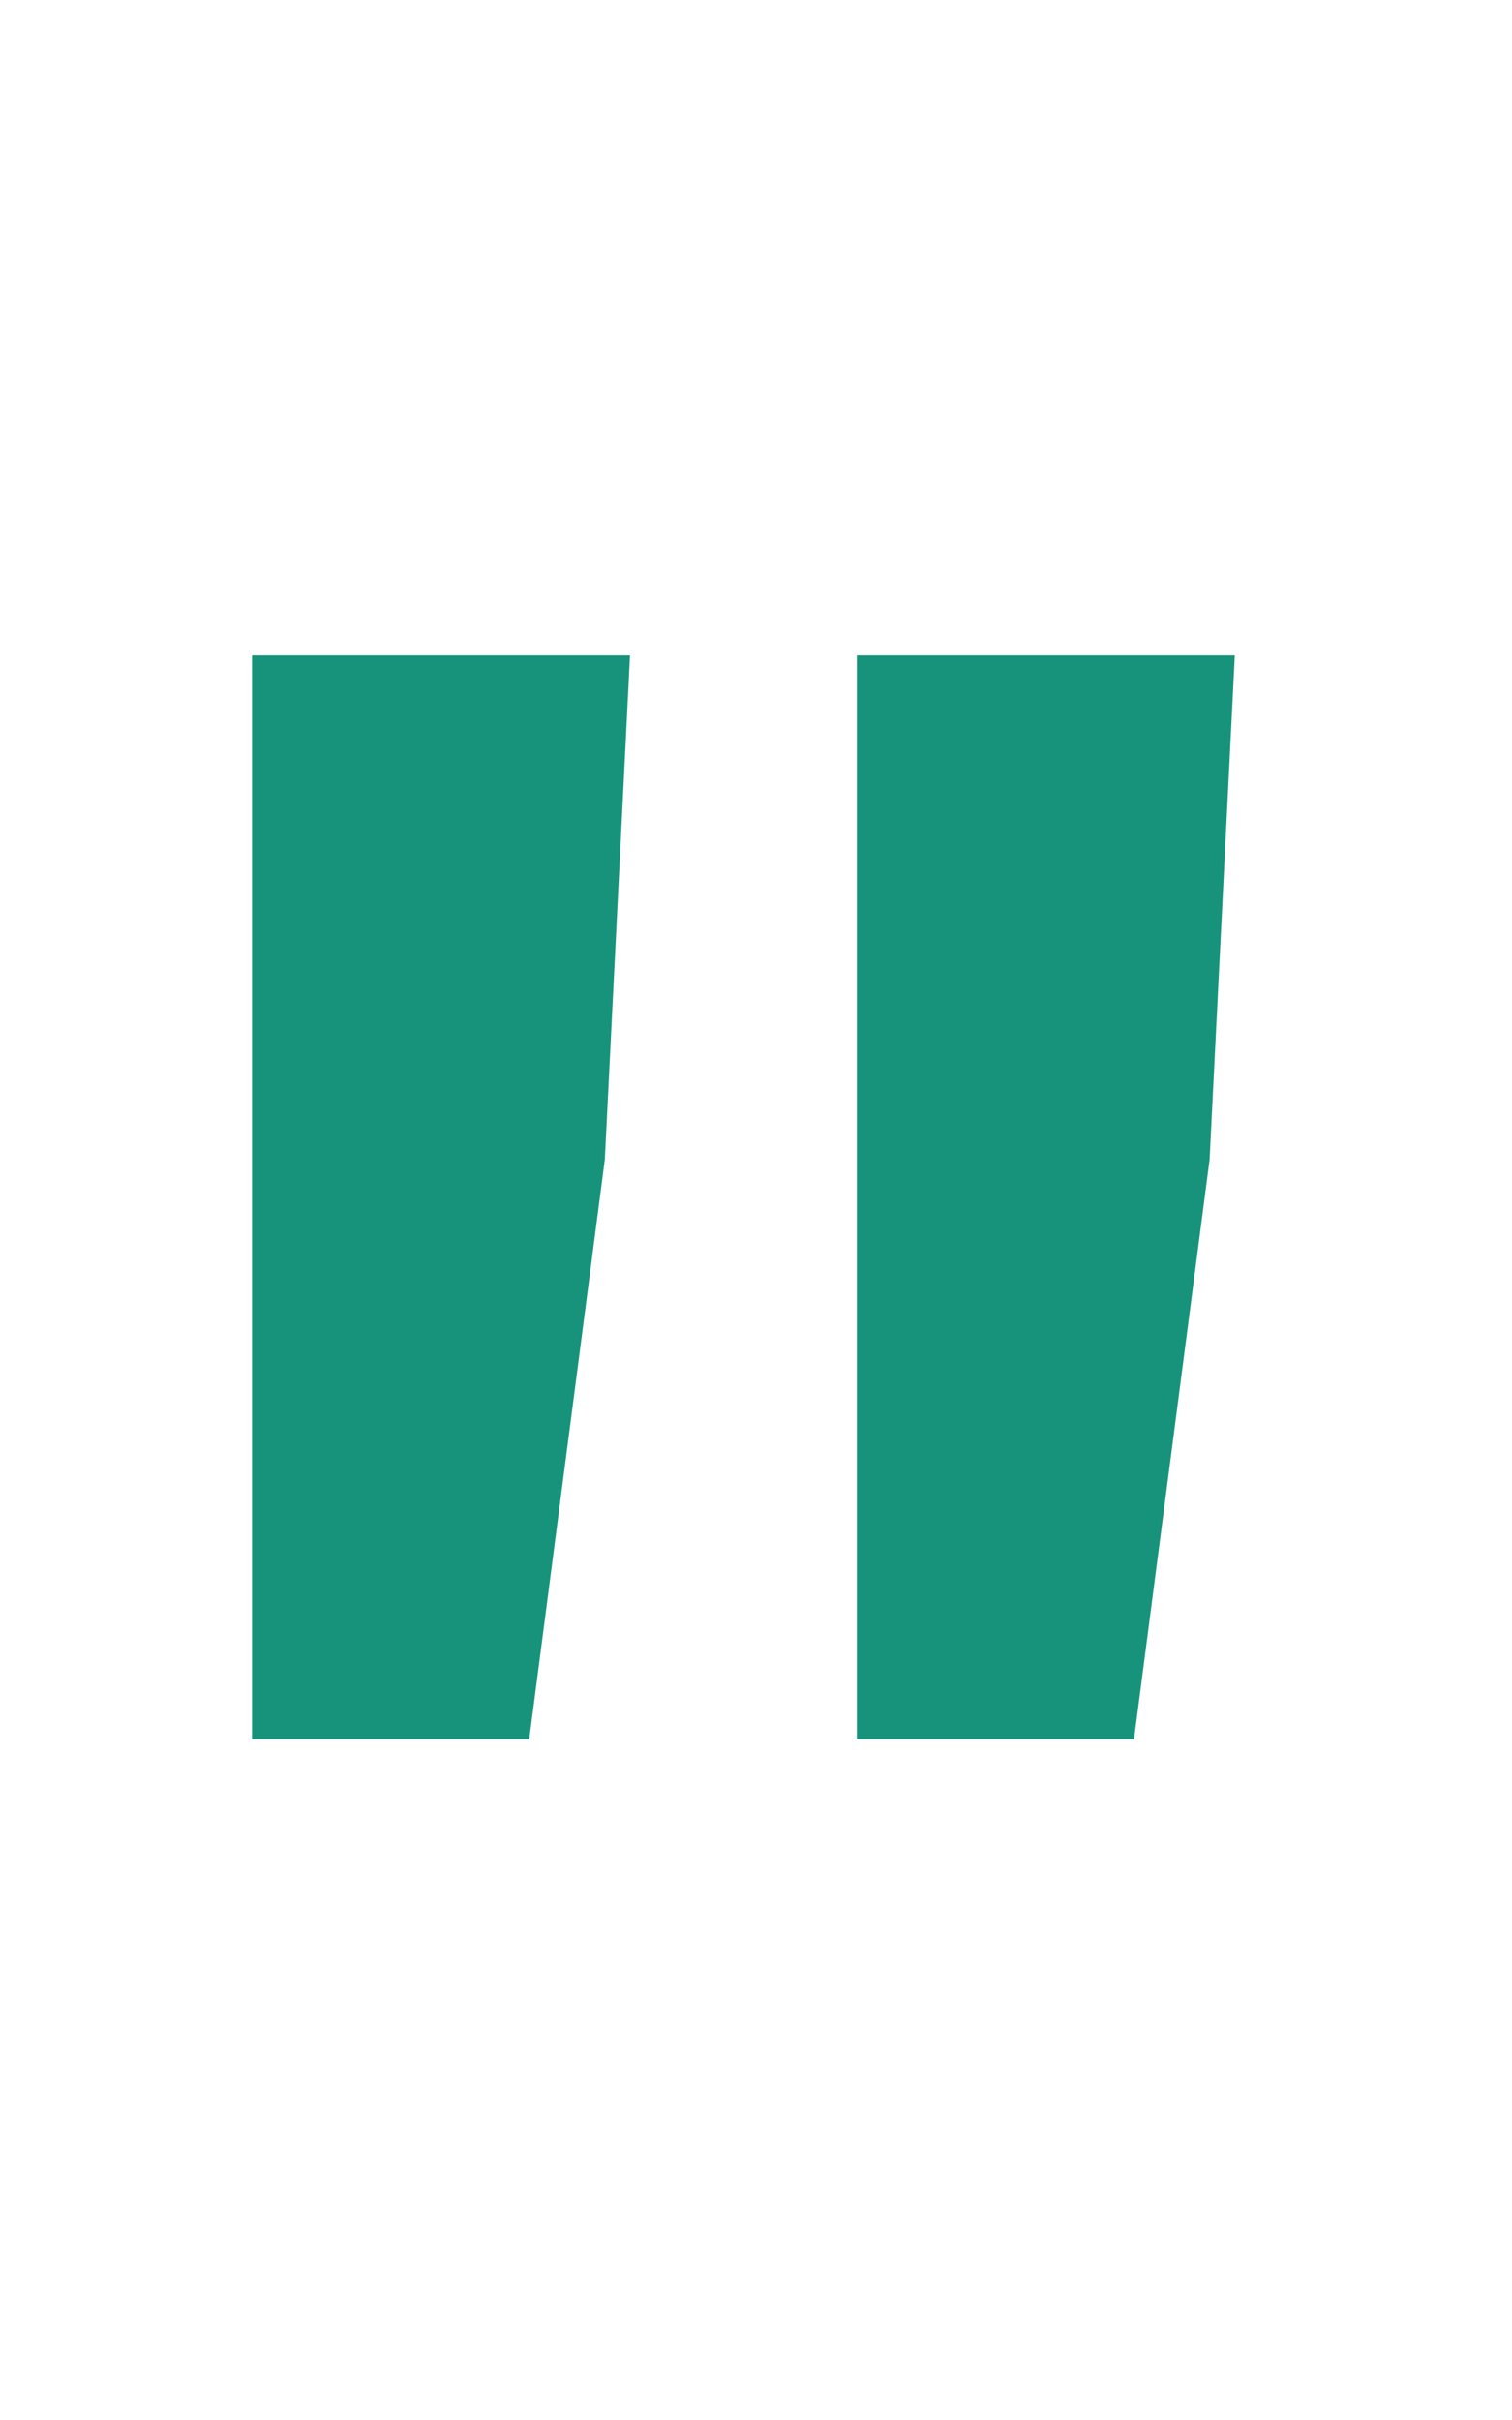 <svg width="30" height="48" viewBox="0 0 30 48" fill="none" xmlns="http://www.w3.org/2000/svg">
<path fill-rule="evenodd" clip-rule="evenodd" d="M5 13H12.5L12 23L10.5 34.5H5V23V13ZM17 13H24.5L24 23L22.5 34.5H17V23V13Z" fill="#17937B"/>
</svg>
